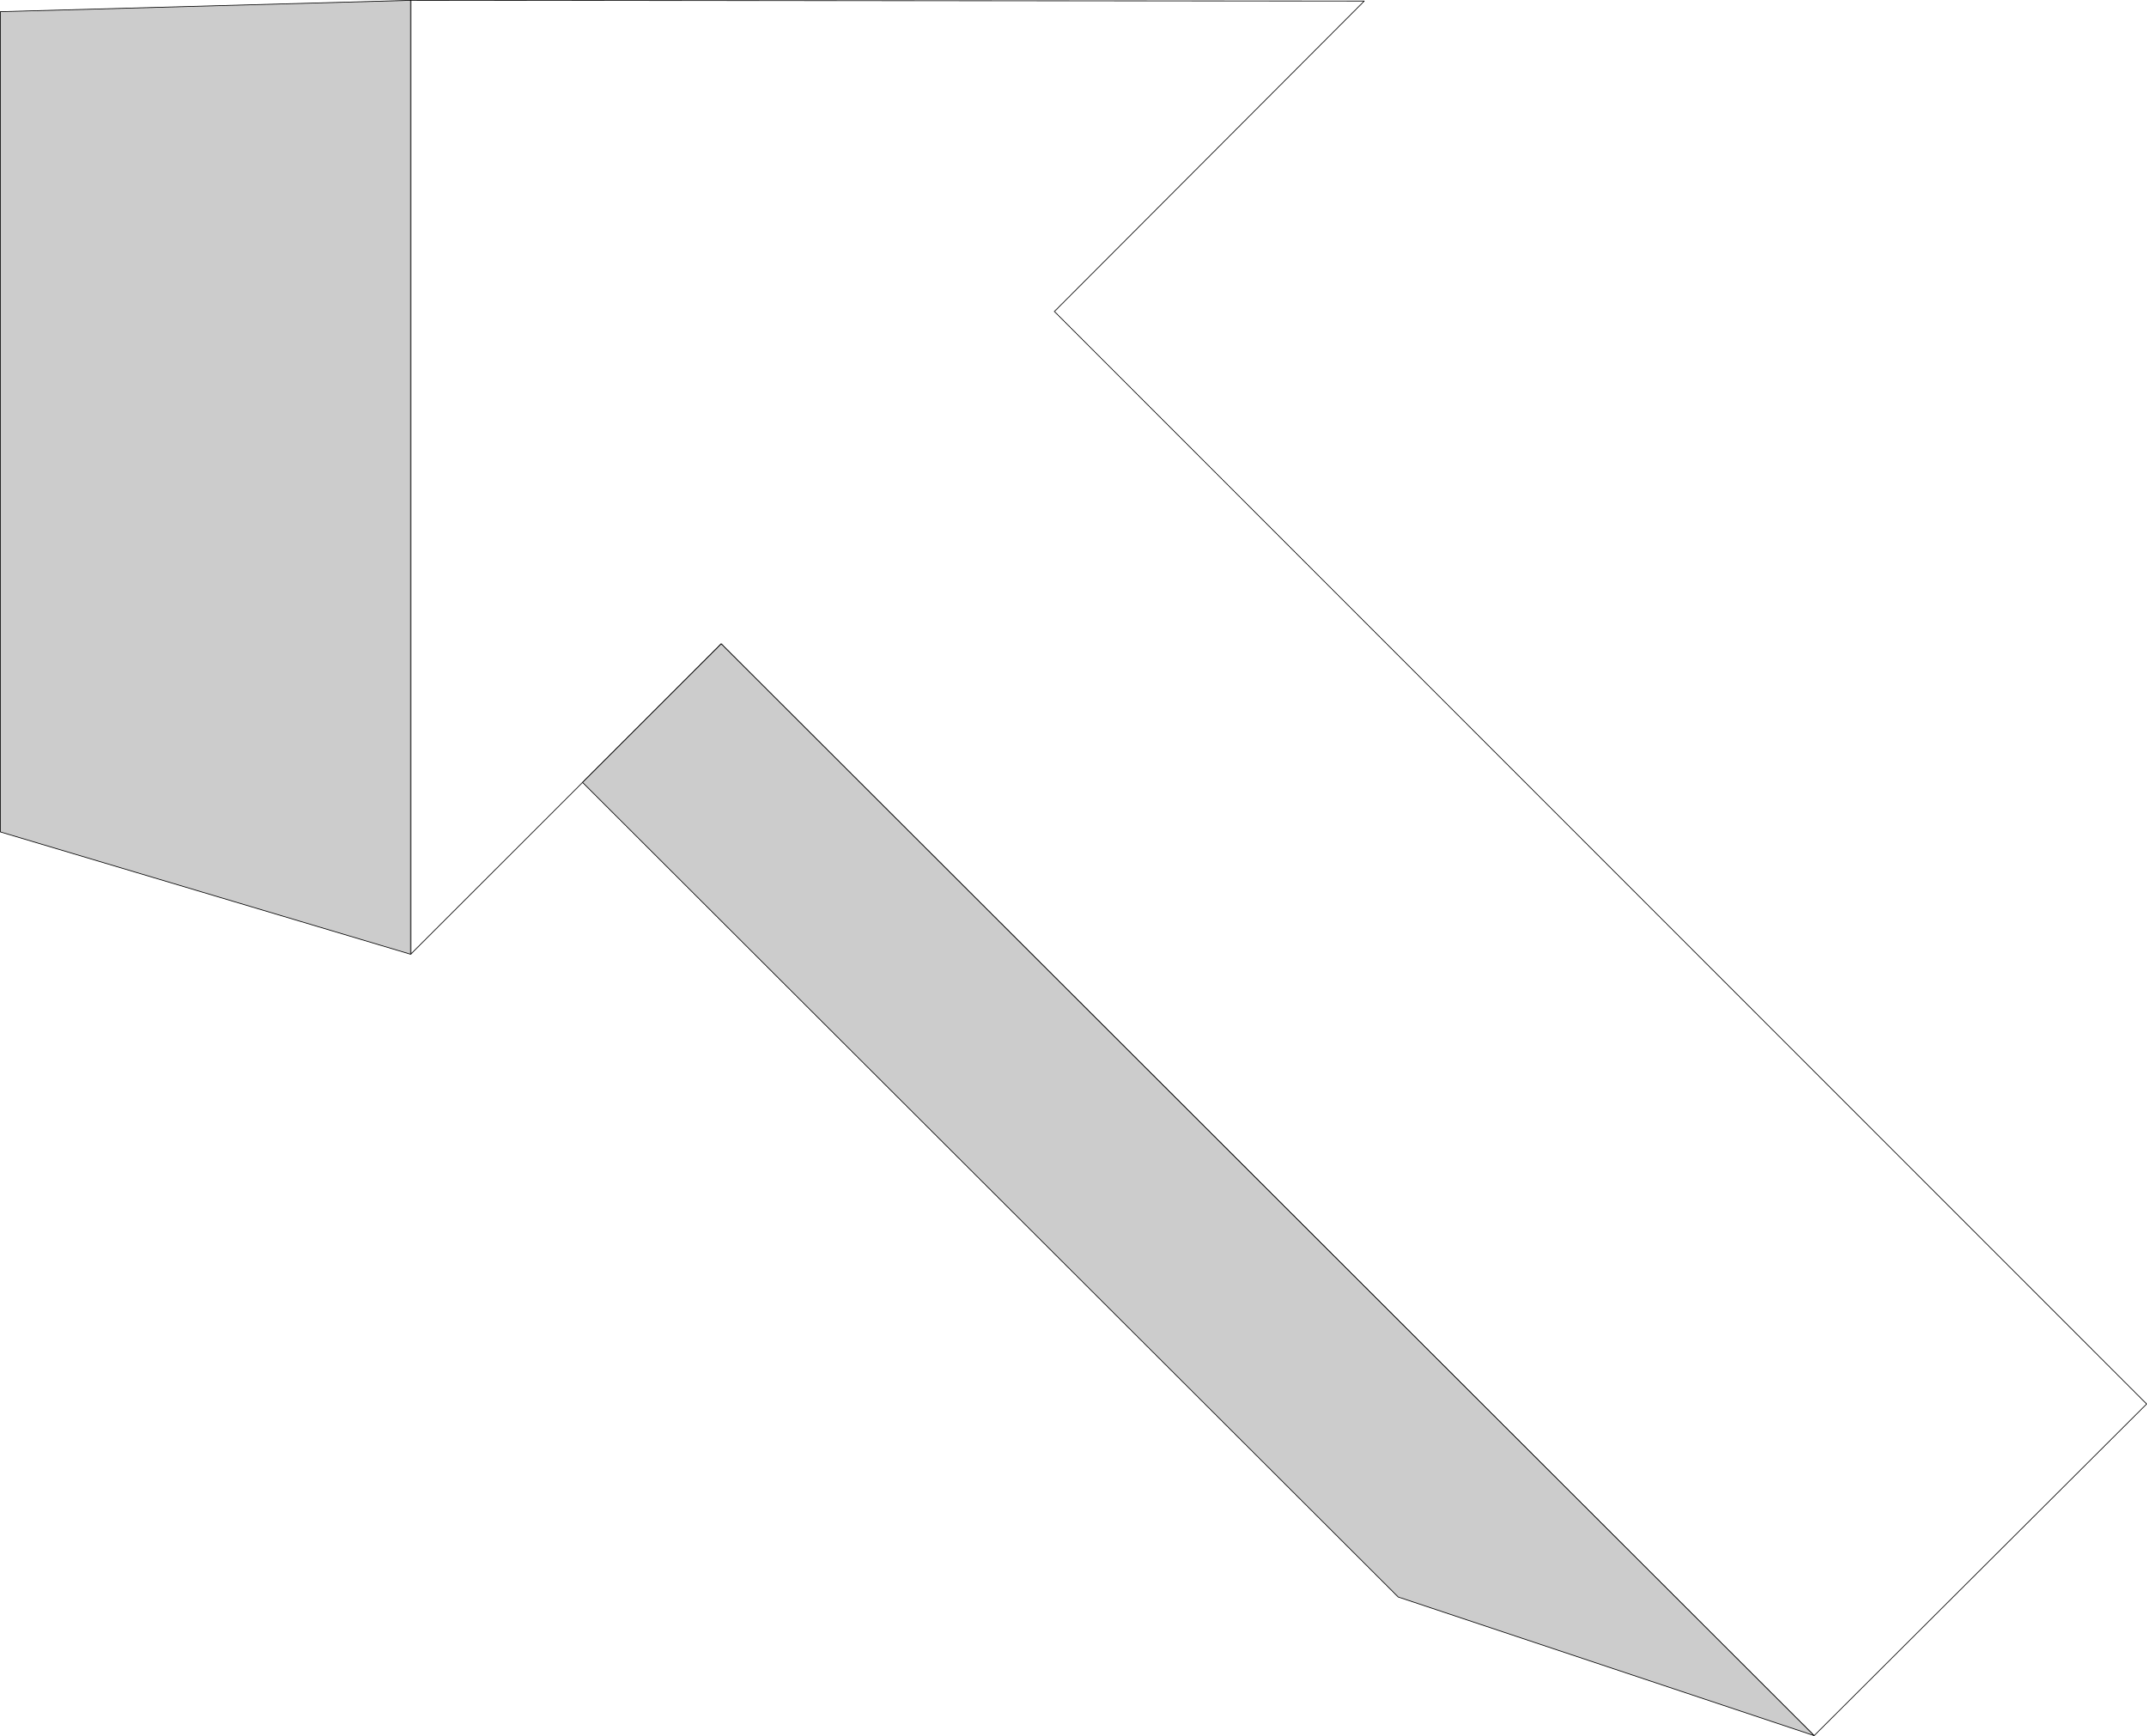 <?xml version="1.0" encoding="UTF-8" standalone="no"?>
<svg
   version="1.0"
   width="129.766mm"
   height="104.953mm"
   id="svg5"
   sodipodi:docname="Arrow 0578.wmf"
   xmlns:inkscape="http://www.inkscape.org/namespaces/inkscape"
   xmlns:sodipodi="http://sodipodi.sourceforge.net/DTD/sodipodi-0.dtd"
   xmlns="http://www.w3.org/2000/svg"
   xmlns:svg="http://www.w3.org/2000/svg">
  <sodipodi:namedview
     id="namedview5"
     pagecolor="#ffffff"
     bordercolor="#000000"
     borderopacity="0.25"
     inkscape:showpageshadow="2"
     inkscape:pageopacity="0.0"
     inkscape:pagecheckerboard="0"
     inkscape:deskcolor="#d1d1d1"
     inkscape:document-units="mm" />
  <defs
     id="defs1">
    <pattern
       id="WMFhbasepattern"
       patternUnits="userSpaceOnUse"
       width="6"
       height="6"
       x="0"
       y="0" />
  </defs>
  <path
     style="fill:none;stroke:#000000;stroke-width:0.162px;stroke-linecap:round;stroke-linejoin:round;stroke-miterlimit:4;stroke-dasharray:none;stroke-opacity:1"
     d="M 93.809,0.081 311.645,0.242 240.865,71.175 490.375,320.813 414.423,396.592 164.751,147.117 93.809,218.049 V 0.081"
     id="path1" />
  <path
     style="fill:#cccccc;fill-opacity:1;fill-rule:evenodd;stroke:none"
     d="M 93.809,0.081 0.081,2.666 V 190.096 L 93.809,218.049 Z"
     id="path2" />
  <path
     style="fill:none;stroke:#000000;stroke-width:0.162px;stroke-linecap:round;stroke-linejoin:round;stroke-miterlimit:4;stroke-dasharray:none;stroke-opacity:1"
     d="M 93.809,0.081 0.081,2.666 V 190.096 L 93.809,218.049 V 0.081"
     id="path3" />
  <path
     style="fill:#cccccc;fill-opacity:1;fill-rule:evenodd;stroke:none"
     d="M 414.423,396.592 164.751,147.117 133.077,178.786 319.402,364.923 Z"
     id="path4" />
  <path
     style="fill:none;stroke:#000000;stroke-width:0.162px;stroke-linecap:round;stroke-linejoin:round;stroke-miterlimit:4;stroke-dasharray:none;stroke-opacity:1"
     d="m 414.423,396.592 -249.672,-249.476 -31.674,31.669 186.325,186.138 95.021,31.669"
     id="path5" />
</svg>
